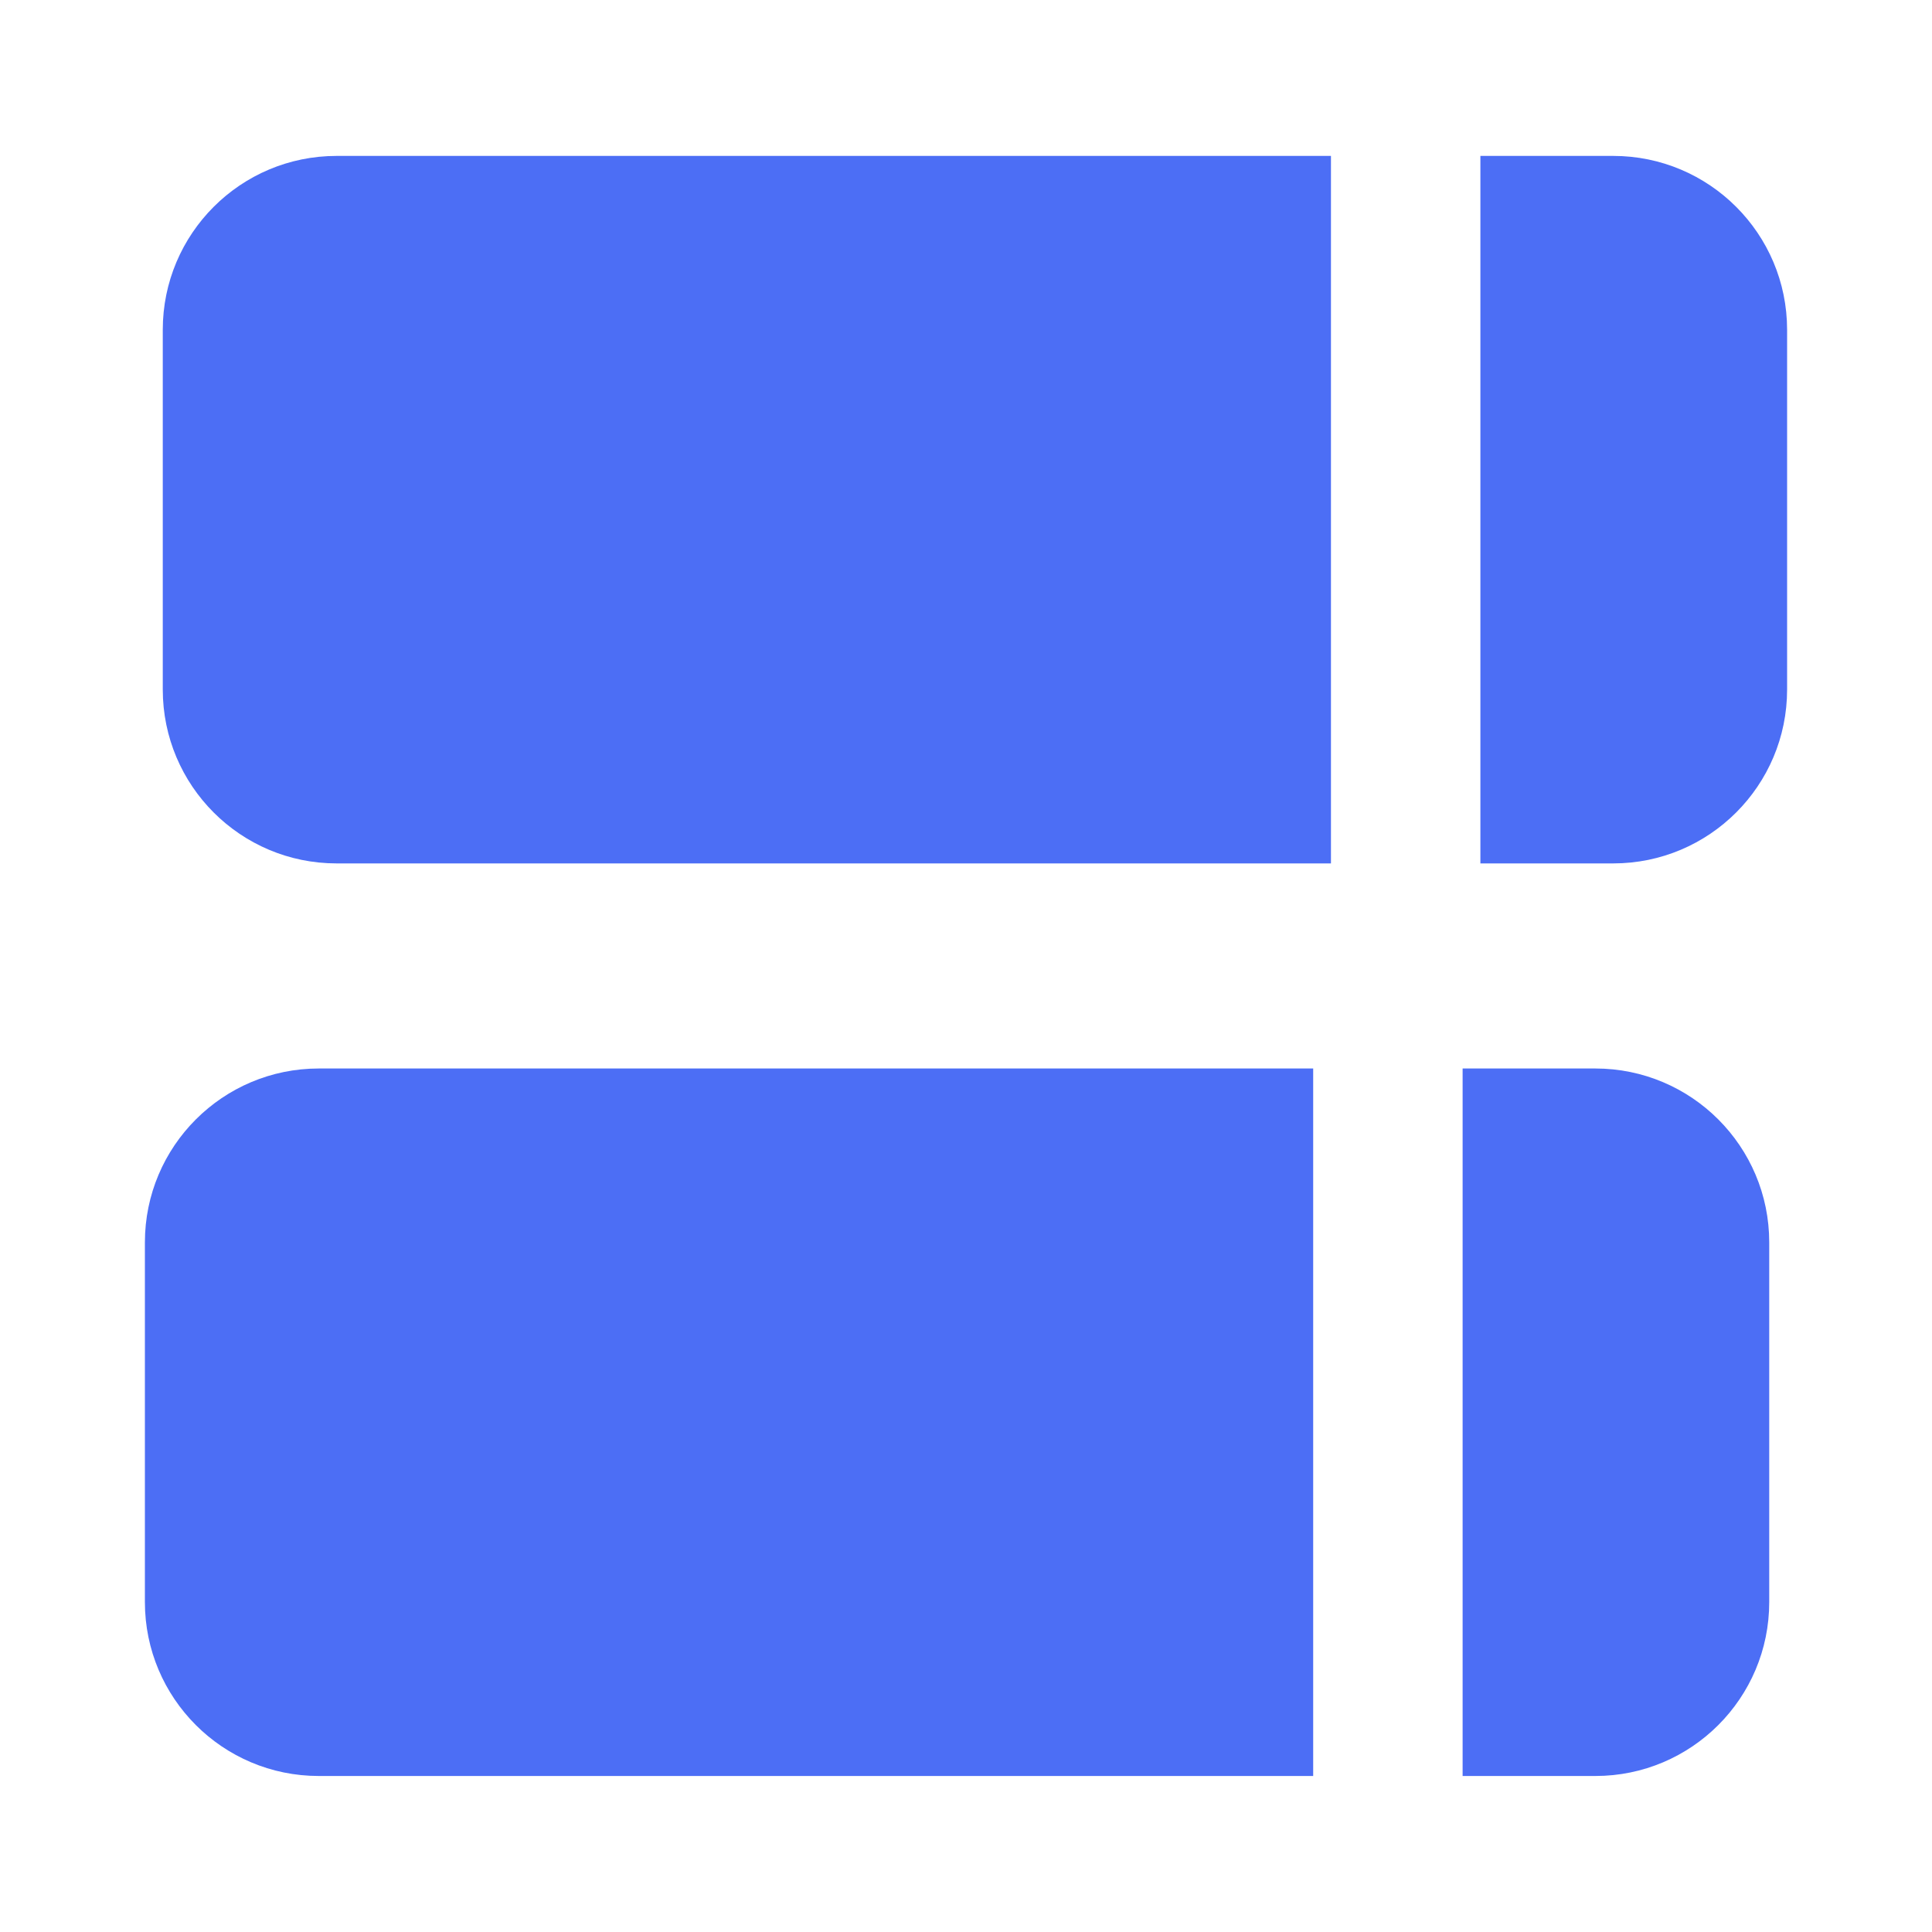 <svg width="20" height="20" viewBox="0 0 20 20" fill="none" xmlns="http://www.w3.org/2000/svg">
<path d="M3.485 1.614C2.49 1.614 1.685 2.42 1.685 3.414V7.138C1.685 8.132 2.49 8.938 3.485 8.938H13.778V1.614H3.485Z" fill="#4C6EF5"/>
<path d="M16.7 1.614H15.325V8.938H16.7C17.694 8.938 18.5 8.132 18.5 7.138V3.414C18.5 2.42 17.694 1.614 16.7 1.614Z" fill="#4C6EF5"/>
<path d="M1.5 12.861C1.5 11.867 2.306 11.061 3.3 11.061H13.594V18.385H3.3C2.306 18.385 1.5 17.579 1.5 16.585V12.861Z" fill="#4C6EF5"/>
<path d="M16.515 11.061H15.141V18.385H16.515C17.509 18.385 18.315 17.579 18.315 16.585V12.861C18.315 11.867 17.509 11.061 16.515 11.061Z" fill="#4C6EF5"/>
</svg>
